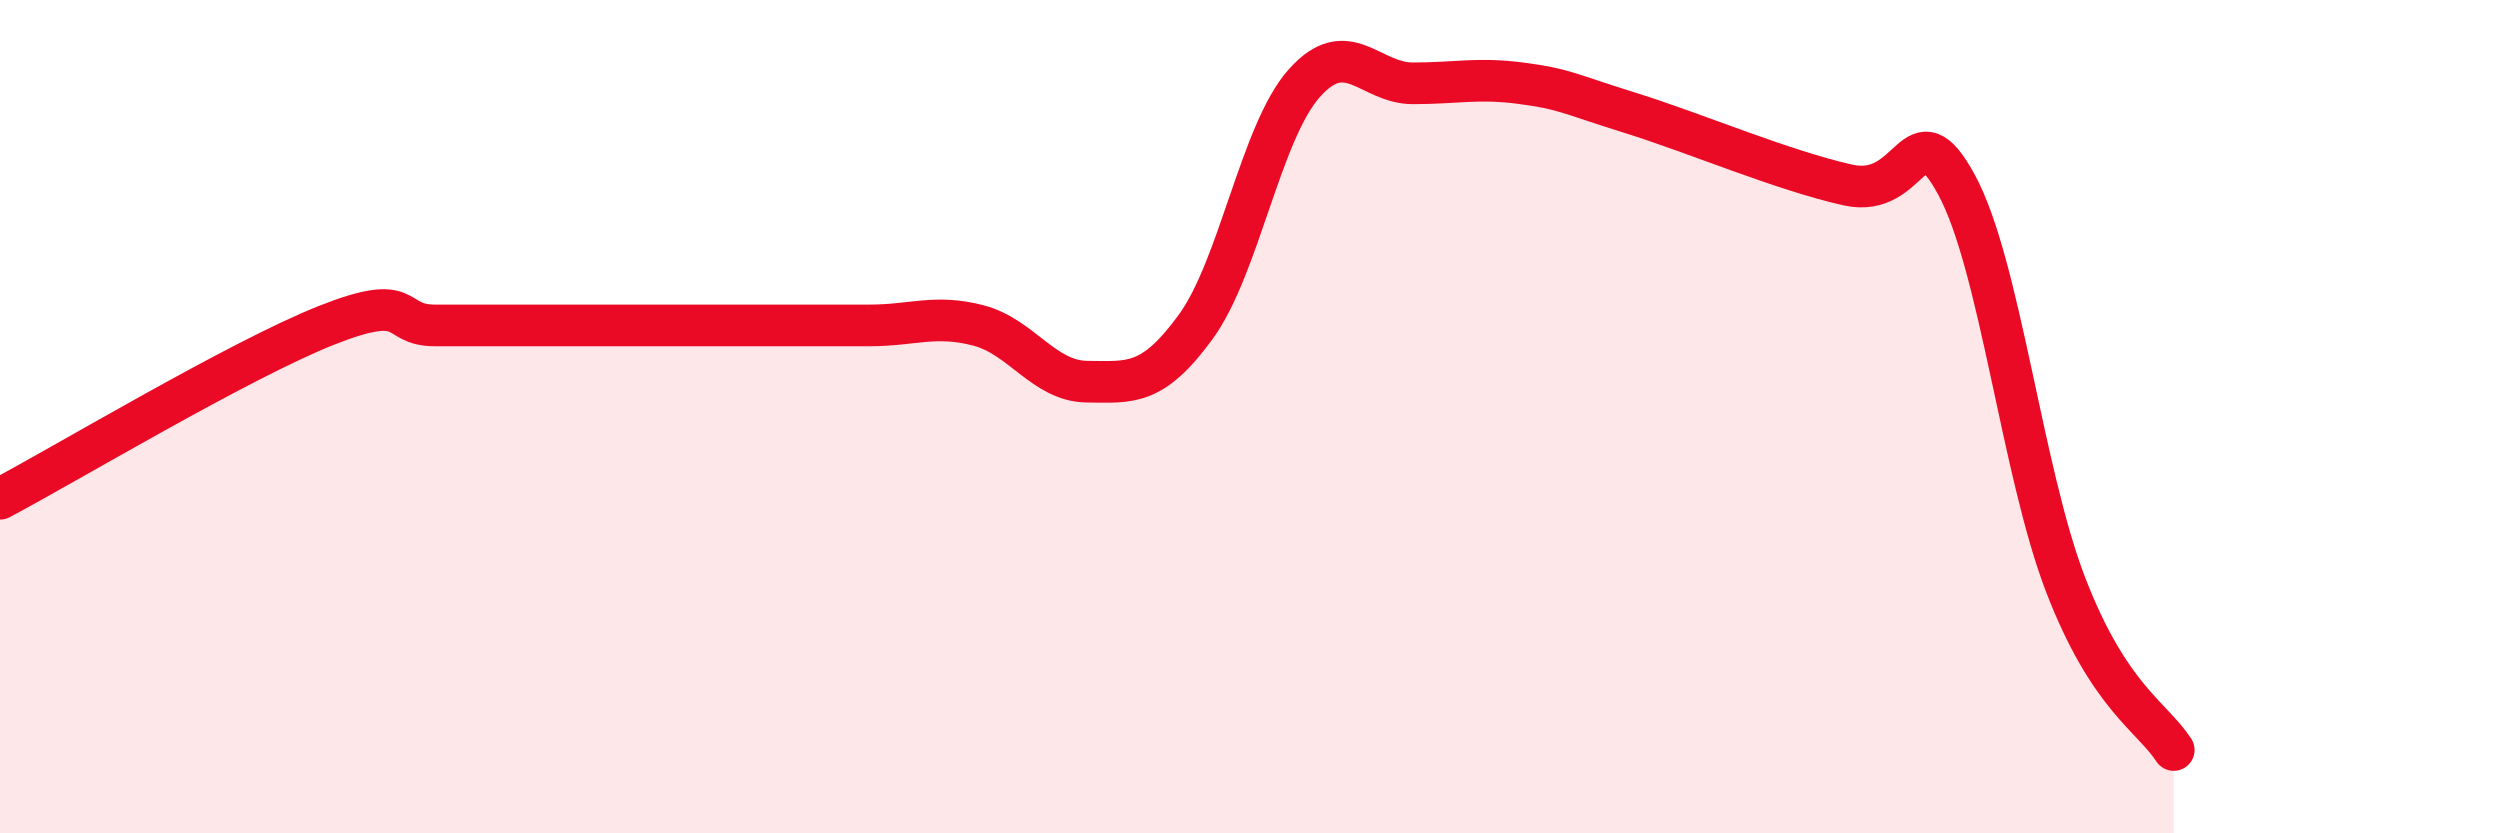 
    <svg width="60" height="20" viewBox="0 0 60 20" xmlns="http://www.w3.org/2000/svg">
      <path
        d="M 0,11.97 C 1.57,11.14 5.74,8.64 7.83,7.81 C 9.92,6.98 9.39,7.81 10.43,7.81 C 11.47,7.81 12,7.81 13.04,7.81 C 14.08,7.81 14.61,7.81 15.65,7.81 C 16.69,7.81 17.22,7.81 18.26,7.81 C 19.3,7.81 19.83,7.81 20.87,7.81 C 21.91,7.81 22.44,7.54 23.48,7.81 C 24.52,8.08 25.05,9.15 26.09,9.16 C 27.13,9.17 27.66,9.27 28.7,7.84 C 29.74,6.41 30.26,3.17 31.3,2 C 32.34,0.83 32.87,2 33.91,2 C 34.95,2 35.48,1.86 36.52,2 C 37.56,2.14 37.56,2.22 39.13,2.71 C 40.7,3.2 42.78,4.09 44.35,4.44 C 45.92,4.79 45.92,2.52 46.96,4.44 C 48,6.36 48.53,11.31 49.57,14.02 C 50.61,16.73 51.65,17.2 52.17,18L52.17 20L0 20Z"
        fill="#EB0A25"
        opacity="0.1"
        stroke-linecap="round"
        stroke-linejoin="round"
      />
      <path
        d="M 0,11.97 C 1.57,11.14 5.74,8.64 7.83,7.81 C 9.92,6.98 9.39,7.81 10.43,7.81 C 11.47,7.81 12,7.81 13.04,7.81 C 14.08,7.81 14.61,7.81 15.65,7.81 C 16.69,7.81 17.22,7.81 18.26,7.81 C 19.3,7.81 19.83,7.81 20.87,7.81 C 21.91,7.81 22.44,7.54 23.48,7.81 C 24.52,8.08 25.05,9.15 26.09,9.16 C 27.13,9.17 27.66,9.27 28.7,7.84 C 29.74,6.41 30.26,3.17 31.3,2 C 32.34,0.83 32.87,2 33.91,2 C 34.95,2 35.48,1.86 36.52,2 C 37.56,2.14 37.56,2.22 39.13,2.71 C 40.7,3.2 42.78,4.09 44.35,4.44 C 45.92,4.79 45.92,2.52 46.96,4.44 C 48,6.36 48.53,11.31 49.57,14.02 C 50.61,16.73 51.65,17.2 52.17,18"
        stroke="#EB0A25"
        stroke-width="1"
        fill="none"
        stroke-linecap="round"
        stroke-linejoin="round"
      />
    </svg>
  